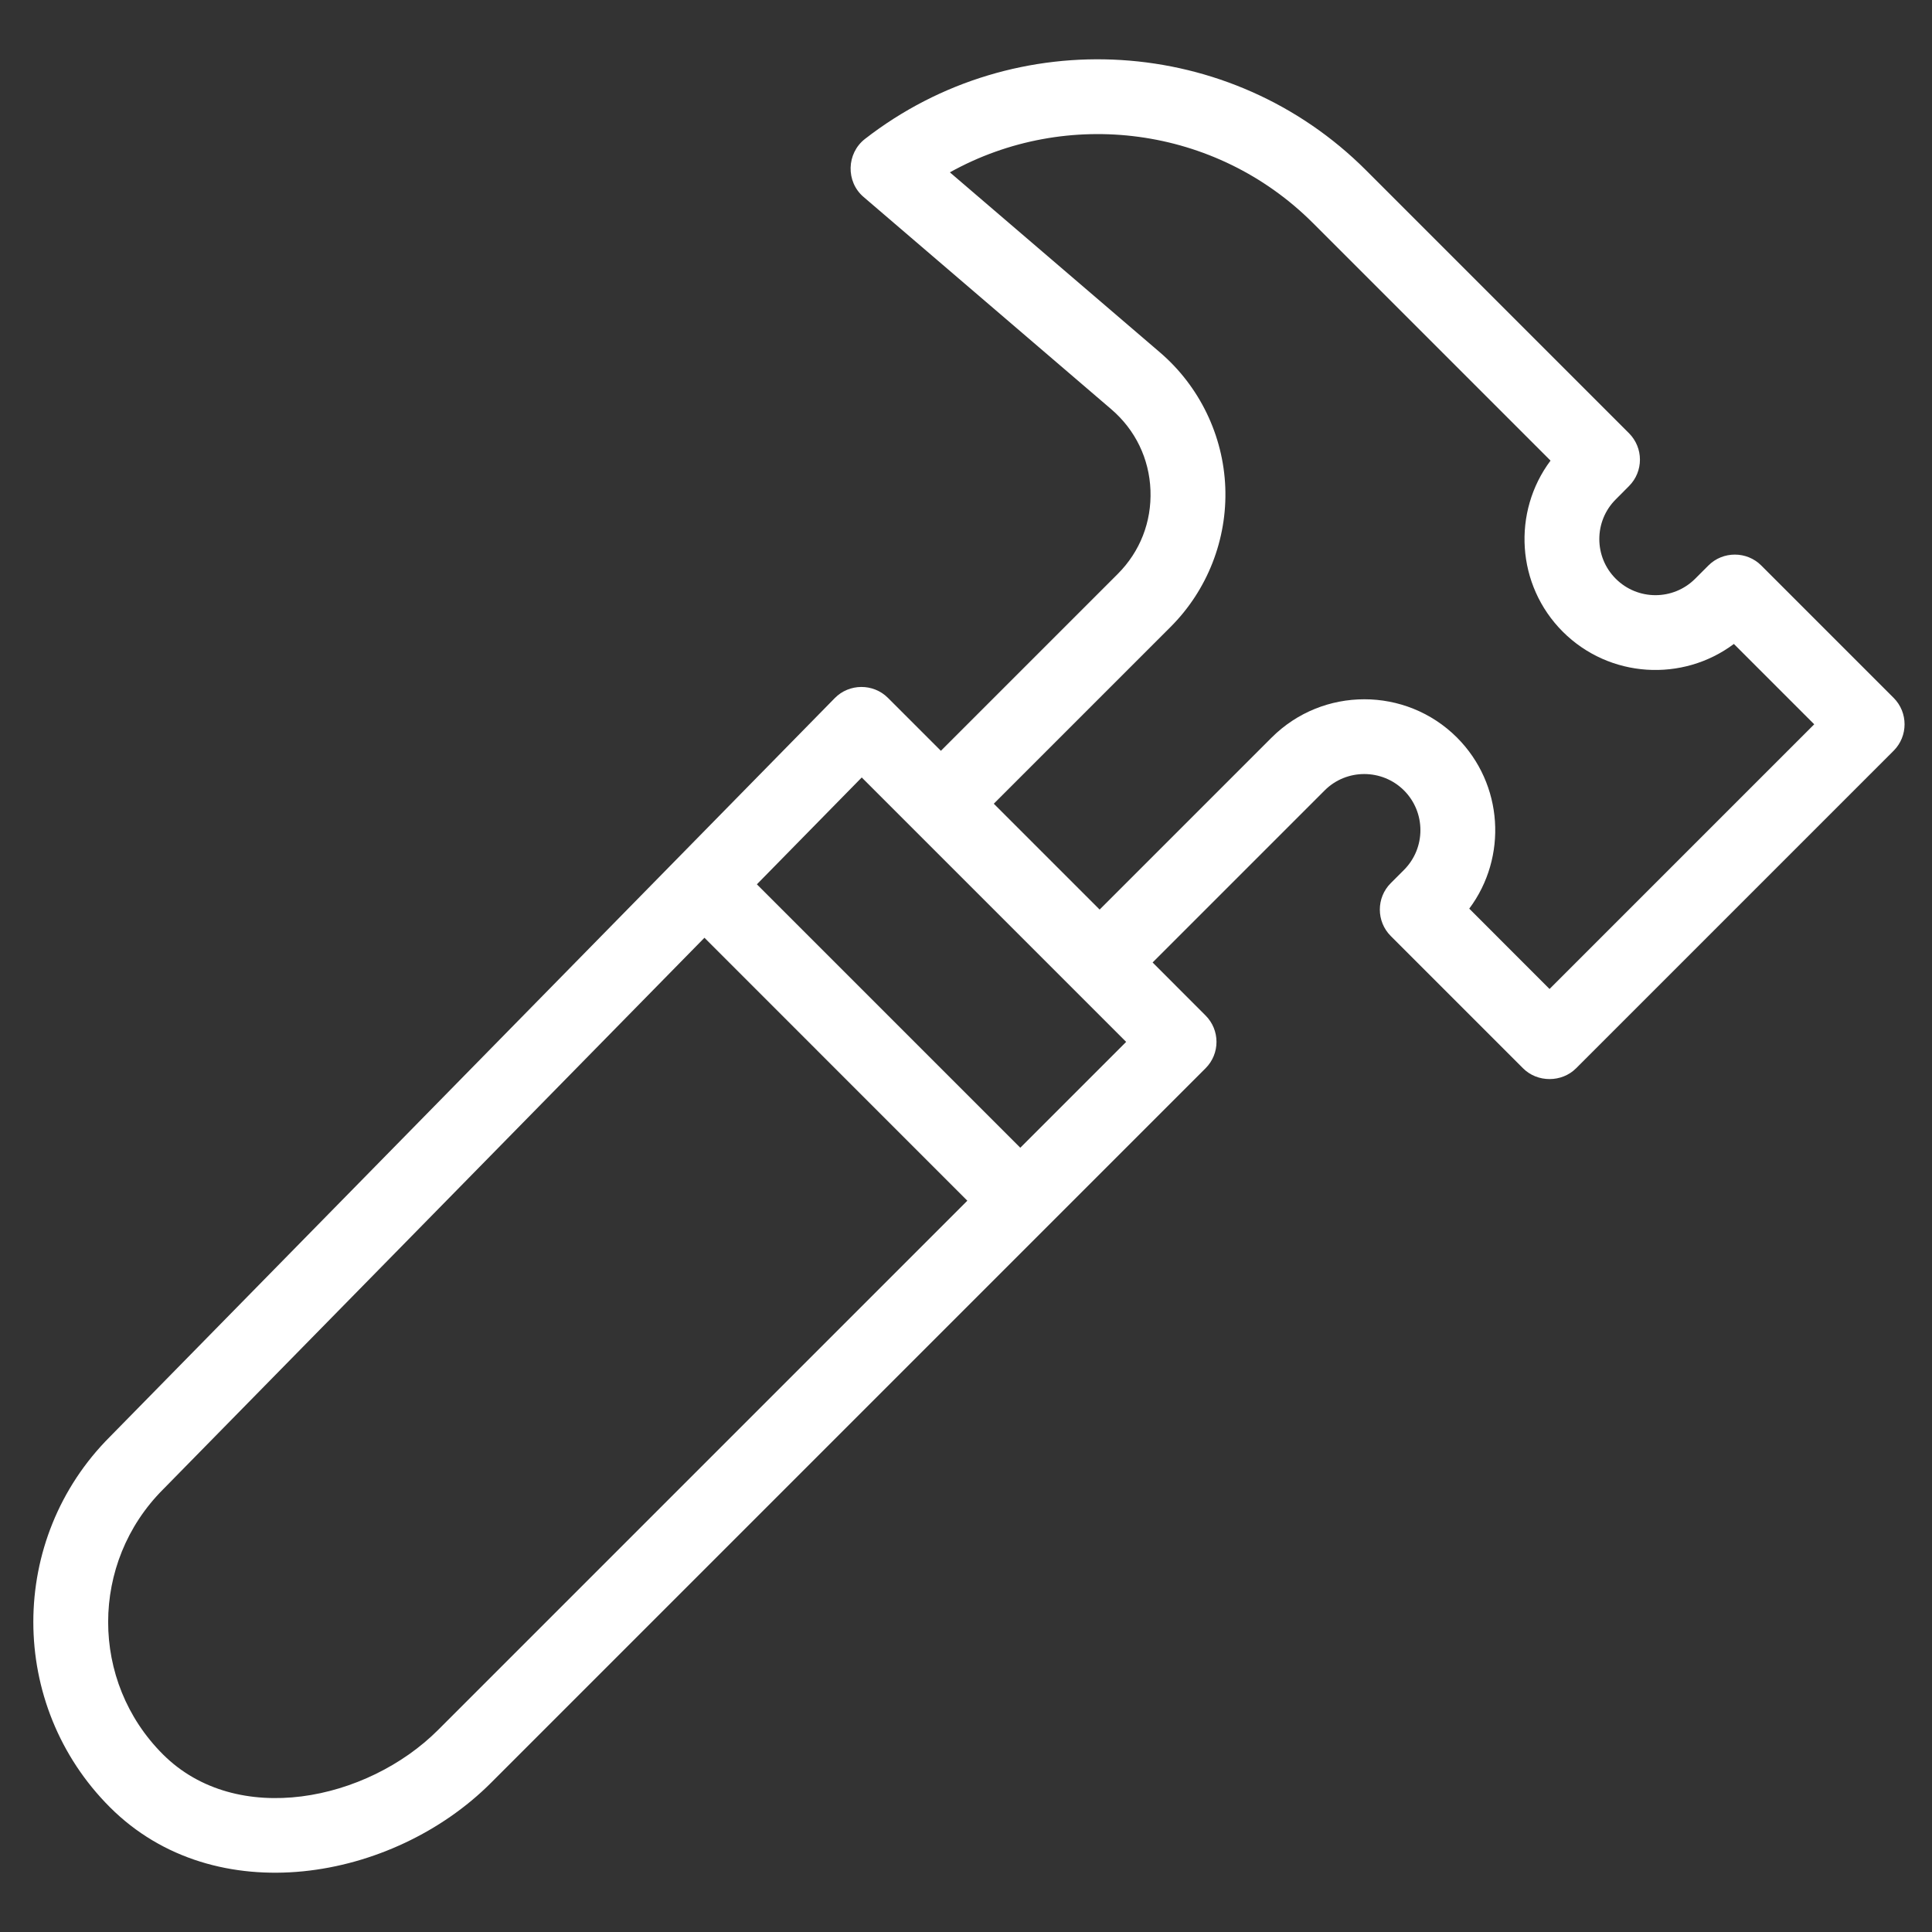 <svg width="29" height="29" viewBox="0 0 29 29" fill="none" xmlns="http://www.w3.org/2000/svg">
<rect x="0" y="0" width="29" height="29" fill="#333333" stroke="none"/>
<path d="M28.424 10.475L26.438 8.489C26.22 8.27 25.861 8.27 25.643 8.489L25.445 8.687C25.116 9.016 24.582 9.016 24.253 8.687C23.924 8.359 23.924 7.824 24.253 7.496L24.452 7.296C24.671 7.077 24.671 6.722 24.451 6.502L20.504 2.555C18.478 0.528 15.244 0.328 12.983 2.086C12.706 2.302 12.694 2.727 12.962 2.956L16.682 6.144C17.042 6.453 17.251 6.885 17.269 7.359C17.287 7.834 17.113 8.28 16.777 8.616L14.123 11.27C14.123 11.27 13.331 10.478 13.328 10.475C13.108 10.255 12.746 10.258 12.53 10.479L1.65 21.566C0.117 23.099 0.117 25.594 1.65 27.127C3.229 28.706 5.897 28.235 7.369 26.762L18.095 16.036C18.315 15.817 18.315 15.461 18.095 15.242L17.301 14.447L19.883 11.865C20.211 11.536 20.746 11.537 21.075 11.865C21.403 12.194 21.403 12.728 21.075 13.057L20.876 13.256C20.657 13.475 20.657 13.831 20.876 14.05C20.876 14.05 22.854 16.029 22.862 16.036C23.078 16.252 23.443 16.25 23.657 16.036L28.424 11.269C28.643 11.05 28.643 10.694 28.424 10.475ZM6.575 25.968C5.512 27.031 3.554 27.441 2.445 26.333C1.349 25.238 1.349 23.456 2.448 22.356L10.574 14.076L14.52 18.023L6.575 25.968ZM15.315 17.228L11.361 13.274L12.935 11.67L16.904 15.639L15.315 17.228ZM23.259 14.845L22.054 13.639C22.63 12.869 22.568 11.77 21.869 11.07C21.102 10.305 19.855 10.305 19.088 11.071L16.506 13.653L14.917 12.064L17.571 9.41C18.123 8.859 18.422 8.096 18.392 7.316C18.362 6.537 18.005 5.799 17.413 5.291L14.258 2.587C16.013 1.61 18.25 1.89 19.709 3.349L23.274 6.914C22.698 7.683 22.759 8.783 23.458 9.482C24.158 10.181 25.257 10.242 26.026 9.666L27.232 10.872L23.259 14.845Z" fill="white"/>
</svg>
